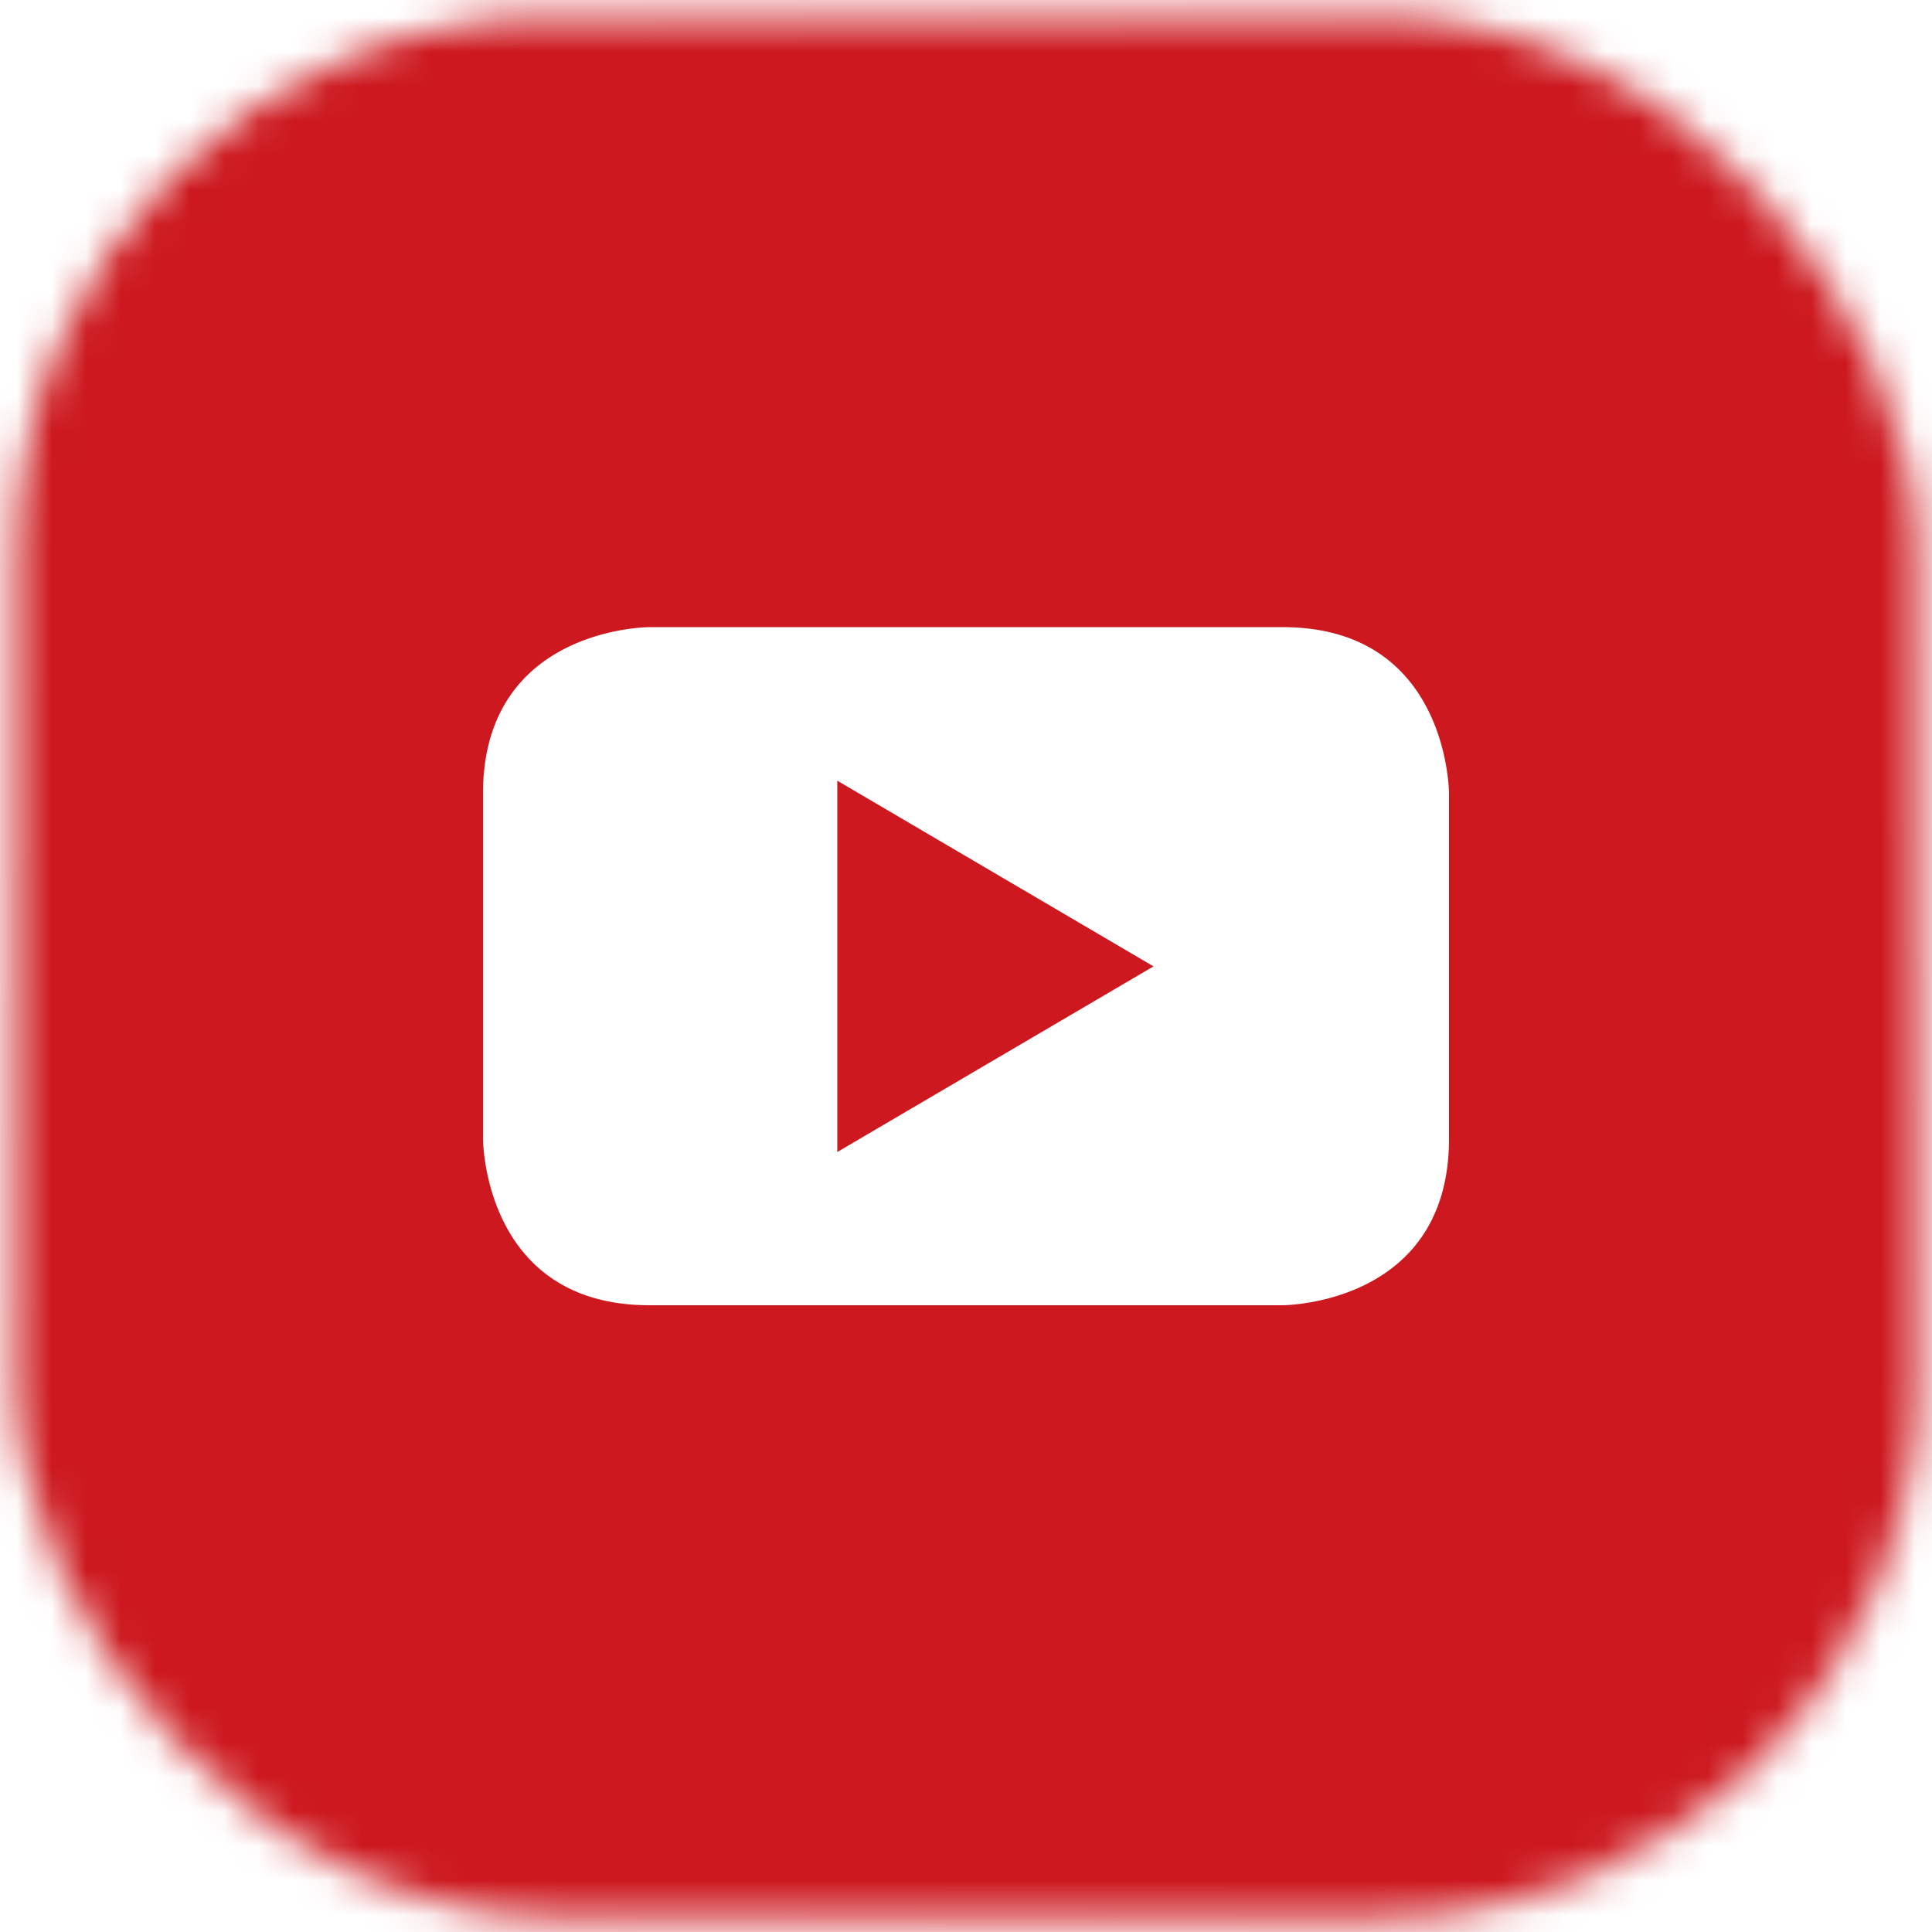 <svg width="56" height="56" fill="none" xmlns="http://www.w3.org/2000/svg"><mask id="a" style="mask-type:alpha" maskUnits="userSpaceOnUse" x="0" y="0" width="56" height="56"><rect x=".5" y=".5" width="55" height="55" rx="15.5" fill="#525EF9" stroke="url(#paint0_linear_242_3401)"/></mask><g mask="url(#a)" fill="#CC181E"><path d="M24.27 33.391l9.165-5.38-9.166-5.382V33.39z"/><path d="M51.625 0H4.375A4.374 4.374 0 000 4.375v47.25A4.374 4.374 0 004.375 56h47.25A4.374 4.374 0 0056 51.625V4.375A4.374 4.374 0 0051.625 0zM42 33.01c0 4.823-4.823 4.823-4.823 4.823H18.823C14 37.833 14 33.009 14 33.009V23.002c0-4.824 4.823-4.824 4.823-4.824h18.354C42 18.178 42 23.002 42 23.002v10.007z"/></g><defs><linearGradient id="paint0_linear_242_3401" x1="0" y1="0" x2="111.125" y2="114.917" gradientUnits="userSpaceOnUse"><stop stop-color="#fff" stop-opacity="0"/><stop offset="1" stop-color="#fff" stop-opacity=".4"/></linearGradient></defs></svg>